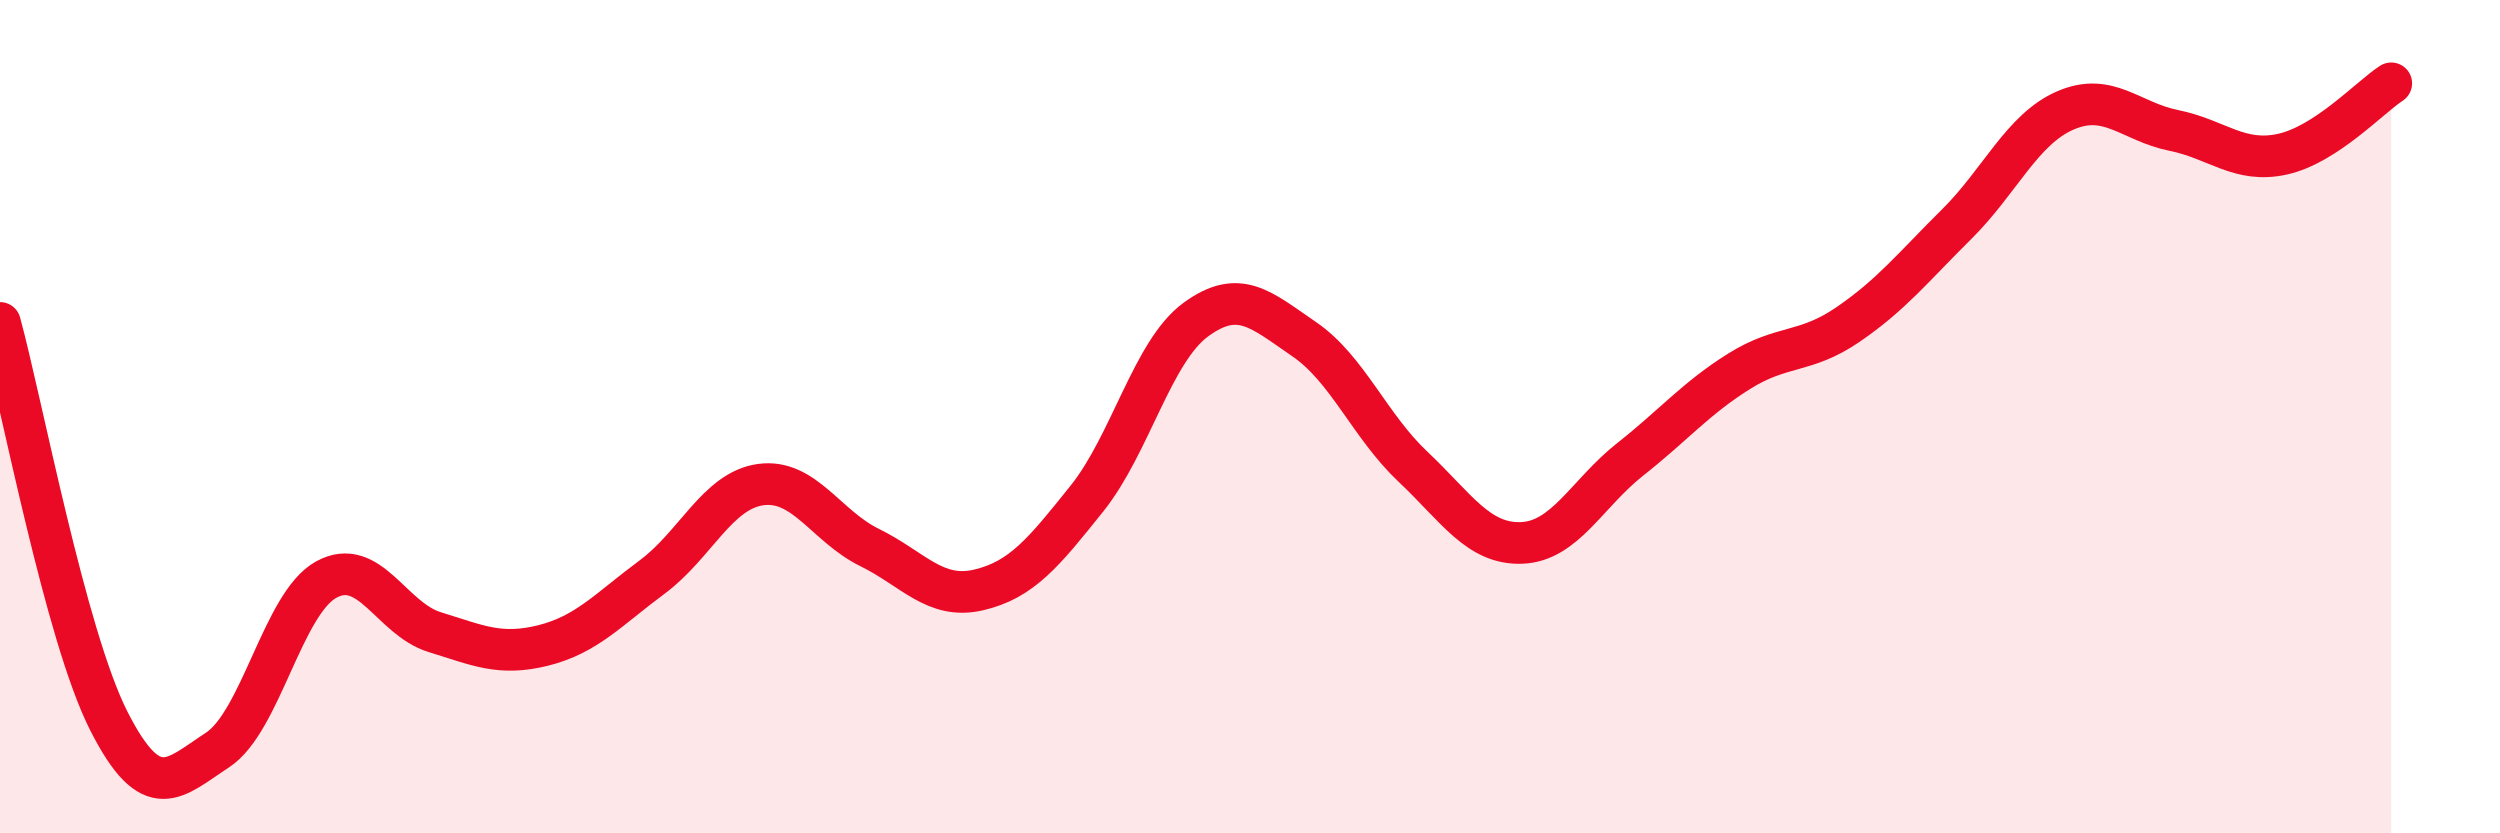 
    <svg width="60" height="20" viewBox="0 0 60 20" xmlns="http://www.w3.org/2000/svg">
      <path
        d="M 0,7.75 C 0.52,9.66 1.57,15.25 2.61,17.3 C 3.65,19.35 4.18,18.68 5.22,18 C 6.26,17.32 6.79,14.48 7.83,13.91 C 8.87,13.34 9.39,14.85 10.43,15.17 C 11.47,15.49 12,15.75 13.04,15.49 C 14.08,15.23 14.61,14.62 15.65,13.85 C 16.69,13.08 17.22,11.77 18.26,11.63 C 19.3,11.49 19.83,12.63 20.87,13.14 C 21.91,13.65 22.44,14.4 23.48,14.16 C 24.52,13.92 25.05,13.26 26.09,11.96 C 27.13,10.66 27.66,8.43 28.7,7.67 C 29.74,6.91 30.26,7.43 31.3,8.14 C 32.34,8.85 32.87,10.22 33.91,11.2 C 34.95,12.18 35.48,13.07 36.52,13.03 C 37.56,12.99 38.09,11.84 39.13,11.02 C 40.17,10.2 40.7,9.56 41.74,8.91 C 42.78,8.26 43.31,8.5 44.35,7.79 C 45.39,7.08 45.92,6.41 46.96,5.38 C 48,4.35 48.53,3.1 49.57,2.65 C 50.61,2.2 51.13,2.92 52.17,3.13 C 53.21,3.34 53.74,3.93 54.78,3.7 C 55.82,3.47 56.87,2.34 57.39,2L57.39 20L0 20Z"
        fill="#EB0A25"
        opacity="0.1"
        stroke-linecap="round"
        stroke-linejoin="round"
      />
      <path
        d="M 0,7.75 C 0.52,9.66 1.57,15.25 2.61,17.3 C 3.65,19.35 4.18,18.68 5.22,18 C 6.26,17.32 6.79,14.48 7.83,13.91 C 8.87,13.34 9.39,14.85 10.43,15.17 C 11.47,15.49 12,15.75 13.04,15.49 C 14.08,15.23 14.61,14.62 15.65,13.85 C 16.69,13.08 17.22,11.77 18.26,11.63 C 19.3,11.49 19.83,12.63 20.87,13.14 C 21.91,13.65 22.44,14.4 23.48,14.16 C 24.52,13.92 25.05,13.26 26.09,11.96 C 27.13,10.66 27.66,8.43 28.7,7.67 C 29.74,6.91 30.26,7.43 31.3,8.14 C 32.34,8.85 32.87,10.22 33.91,11.2 C 34.95,12.18 35.48,13.07 36.52,13.03 C 37.56,12.99 38.09,11.84 39.13,11.02 C 40.17,10.2 40.7,9.56 41.74,8.91 C 42.78,8.26 43.31,8.5 44.35,7.79 C 45.39,7.08 45.92,6.41 46.96,5.38 C 48,4.35 48.53,3.1 49.57,2.65 C 50.61,2.2 51.13,2.92 52.17,3.13 C 53.21,3.34 53.74,3.93 54.78,3.7 C 55.82,3.47 56.87,2.34 57.39,2"
        stroke="#EB0A25"
        stroke-width="1"
        fill="none"
        stroke-linecap="round"
        stroke-linejoin="round"
      />
    </svg>
  
